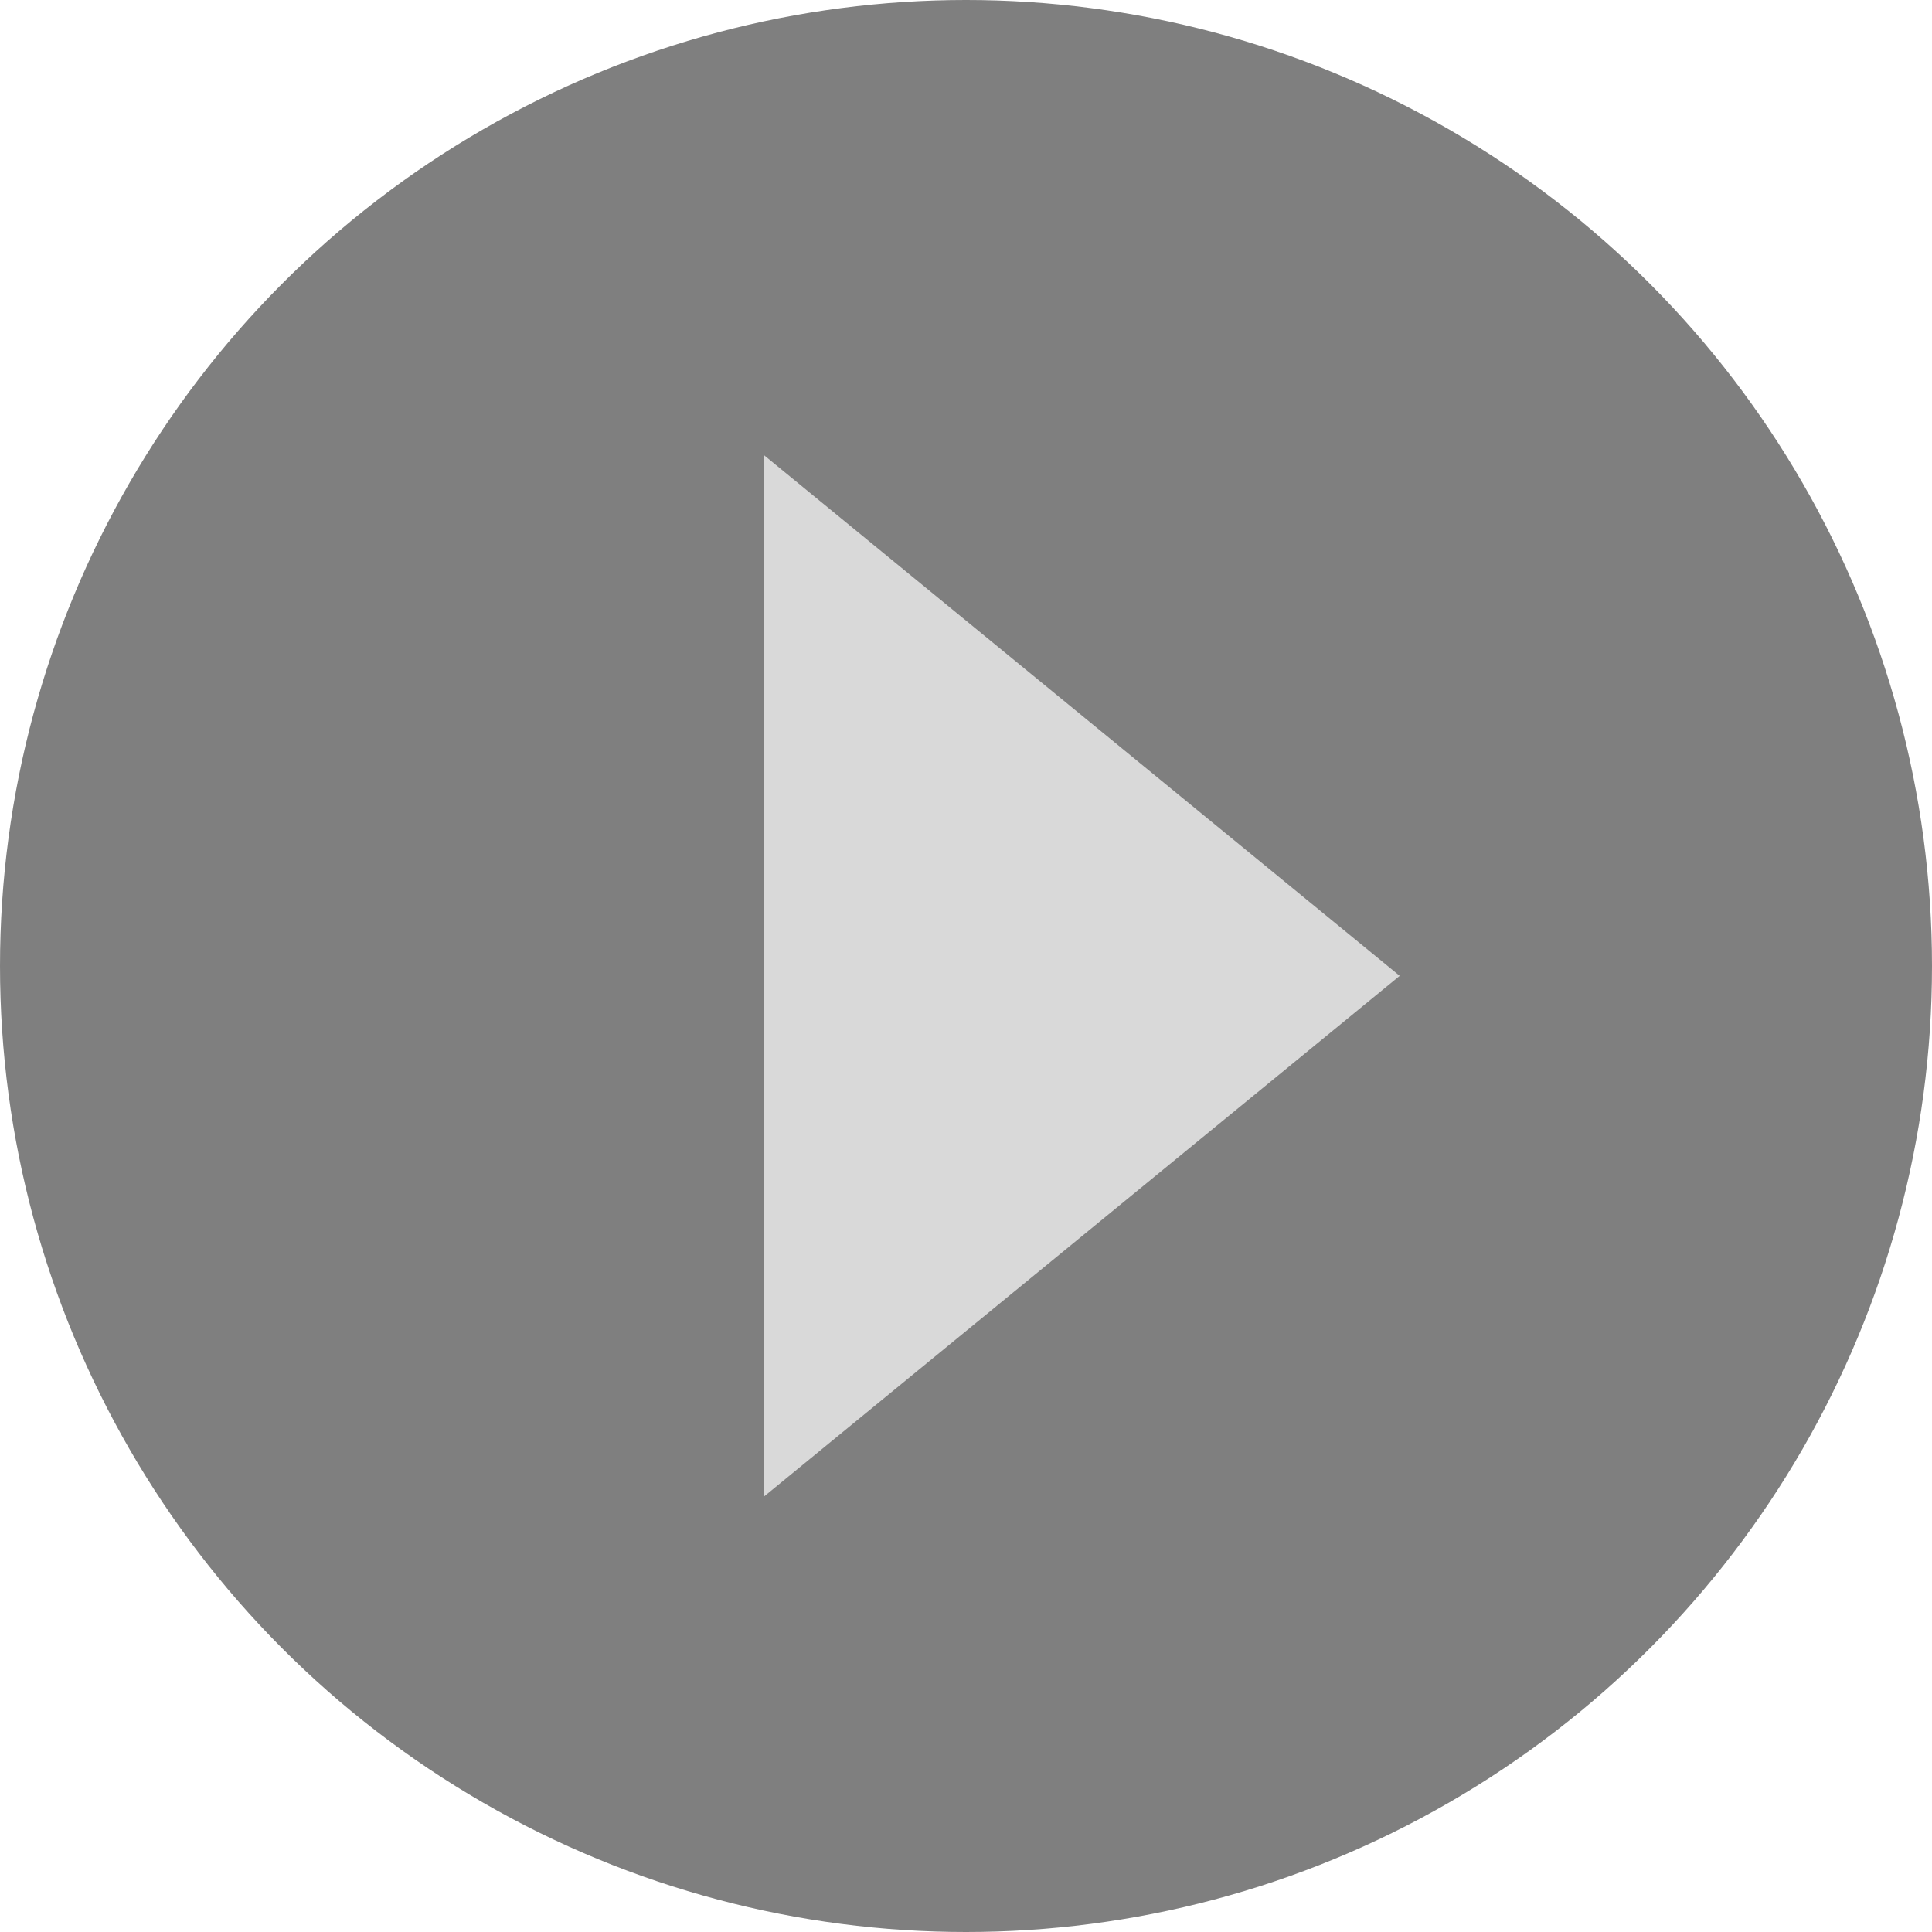 <?xml version="1.0" encoding="UTF-8"?> <svg xmlns="http://www.w3.org/2000/svg" width="98" height="98" viewBox="0 0 98 98" fill="none"> <circle cx="49" cy="49" r="49" fill="black" fill-opacity="0.5"></circle> <path d="M71 49.5L38.75 75.914L38.75 23.086L71 49.5Z" fill="#D9D9D9"></path> </svg> 